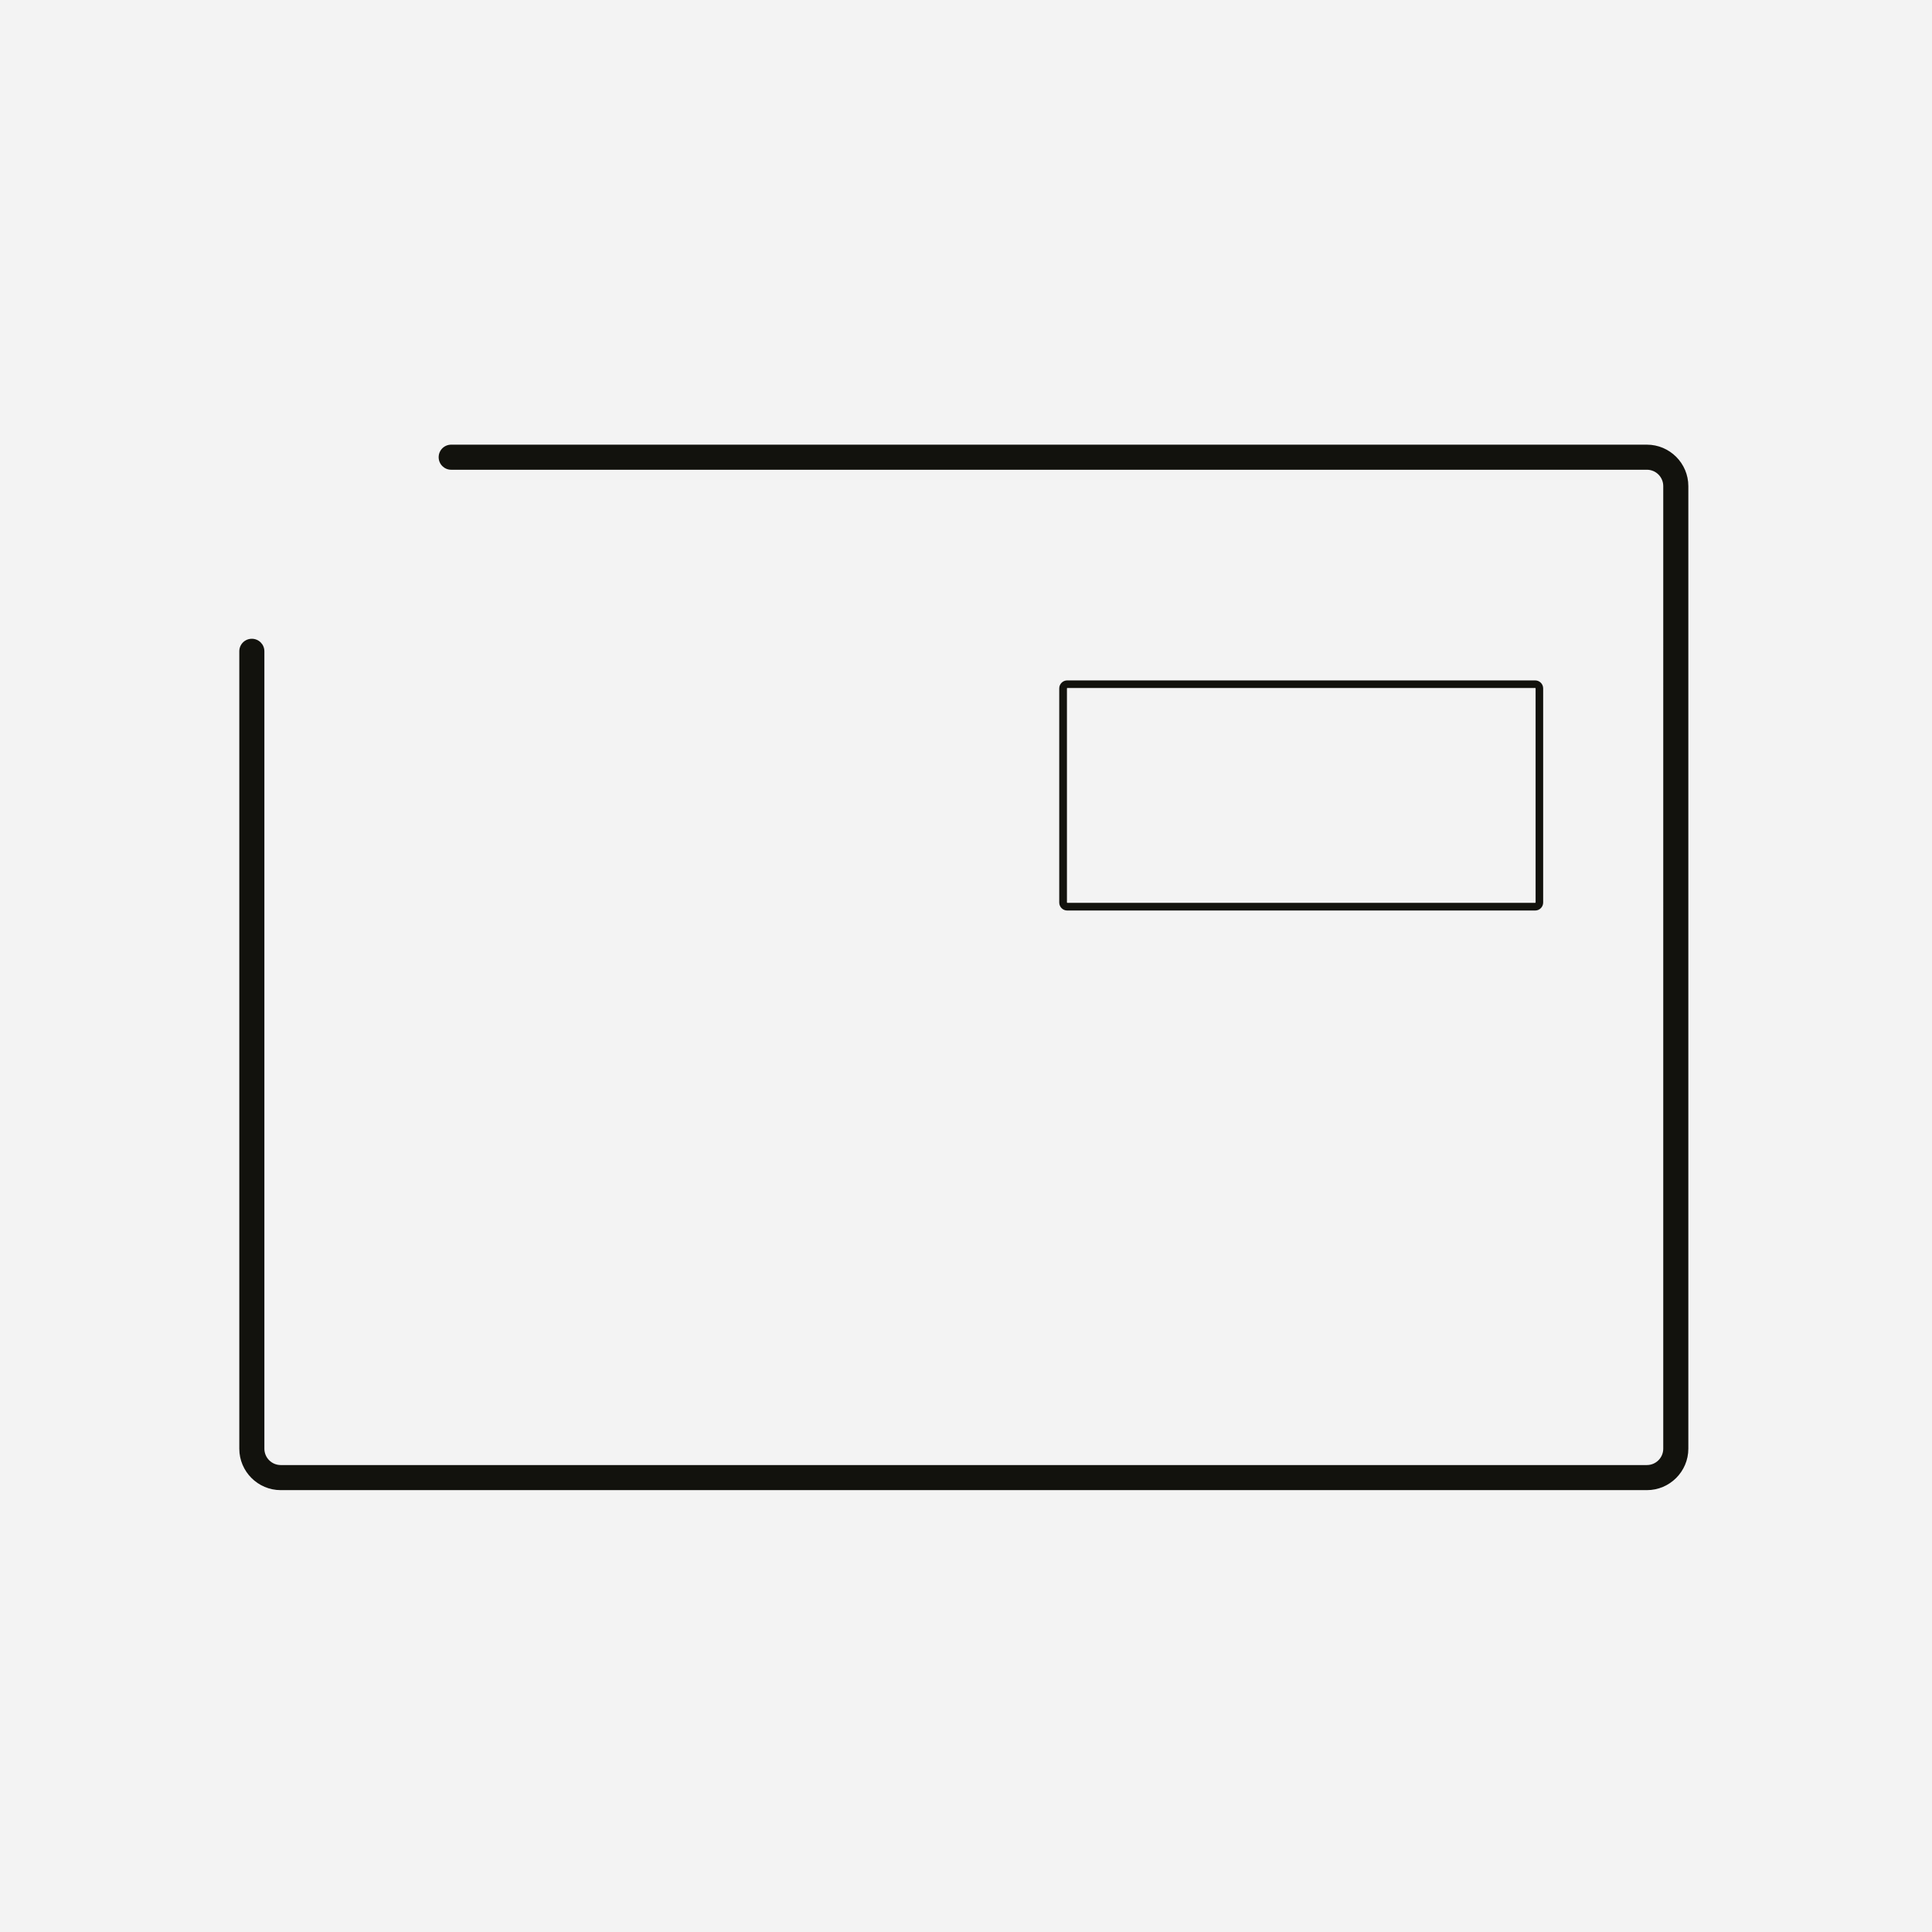 <?xml version="1.0" encoding="UTF-8"?>
<svg id="icons" xmlns="http://www.w3.org/2000/svg" viewBox="0 0 283.46 283.46">
  <defs>
    <style>
      .cls-1 {
        fill: #12120d;
      }

      .cls-1, .cls-2 {
        stroke-width: 0px;
      }

      .cls-2 {
        fill: #f3f3f3;
      }
    </style>
  </defs>
  <rect class="cls-2" x="-9957.23" y="-2943.27" width="14724.92" height="8874.86"/>
  <path id="kuvert_m_f_r" data-name="kuvert m f r" class="cls-1" d="M247.71,71.32v141.23c0,3.35-2.73,6.08-6.08,6.08H41.19c-3.35,0-6.08-2.73-6.08-6.08v-116.99c0-1.02.82-1.84,1.84-1.84s1.84.82,1.84,1.84v116.99c0,1.32,1.07,2.4,2.4,2.4h200.44c1.32,0,2.4-1.07,2.4-2.4V71.32c0-1.32-1.07-2.4-2.4-2.4H66.2c-1.02,0-1.84-.82-1.84-1.84s.82-1.84,1.84-1.84h175.43c3.35,0,6.08,2.73,6.08,6.08ZM156.58,133.59c-.65,0-1.17-.53-1.17-1.17v-31.42c0-.65.53-1.17,1.17-1.17h68.66c.65,0,1.17.53,1.17,1.17v31.42c0,.65-.53,1.17-1.17,1.17h-68.66ZM156.54,132.41s.02.05.05.05h68.66s.05-.02.05-.05v-31.42s-.02-.05-.05-.05h-68.66s-.05.02-.05.05v31.42Z"/>
</svg>